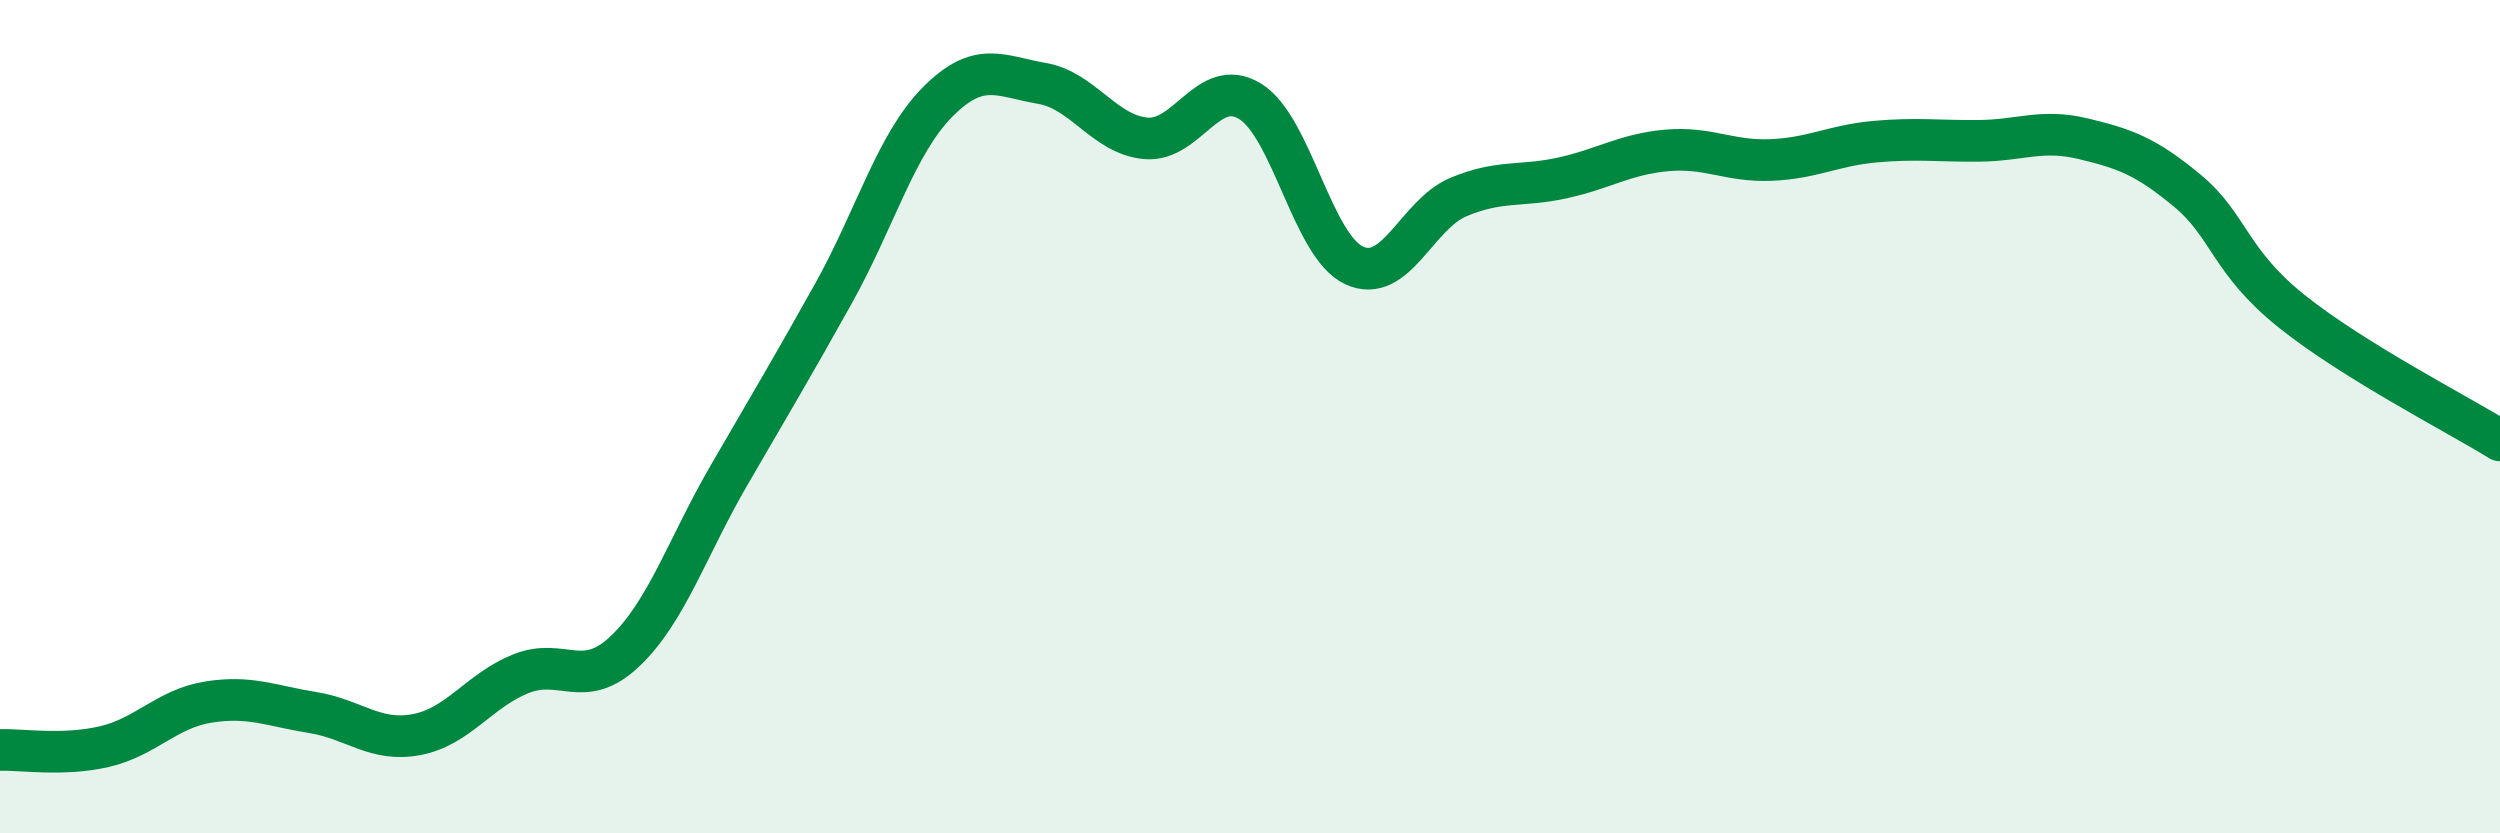 
    <svg width="60" height="20" viewBox="0 0 60 20" xmlns="http://www.w3.org/2000/svg">
      <path
        d="M 0,18 C 0.5,17.98 1.5,18.15 2.5,17.92 C 3.5,17.69 4,17.01 5,16.85 C 6,16.69 6.5,16.94 7.5,17.1 C 8.5,17.26 9,17.82 10,17.63 C 11,17.44 11.5,16.57 12.5,16.17 C 13.5,15.77 14,16.58 15,15.63 C 16,14.68 16.5,13.12 17.5,11.4 C 18.5,9.68 19,8.84 20,7.05 C 21,5.26 21.5,3.46 22.5,2.45 C 23.5,1.44 24,1.83 25,2 C 26,2.17 26.5,3.23 27.5,3.32 C 28.5,3.41 29,1.82 30,2.43 C 31,3.04 31.5,5.91 32.5,6.37 C 33.5,6.83 34,5.15 35,4.73 C 36,4.31 36.5,4.49 37.5,4.27 C 38.5,4.05 39,3.7 40,3.61 C 41,3.52 41.5,3.88 42.5,3.84 C 43.5,3.8 44,3.49 45,3.4 C 46,3.31 46.5,3.39 47.5,3.38 C 48.5,3.37 49,3.09 50,3.33 C 51,3.57 51.5,3.75 52.5,4.58 C 53.5,5.41 53.5,6.27 55,7.47 C 56.5,8.67 59,9.95 60,10.57L60 20L0 20Z"
        fill="#008740"
        opacity="0.1"
        stroke-linecap="round"
        stroke-linejoin="round"
      />
      <path
        d="M 0,18 C 0.5,17.98 1.5,18.15 2.5,17.92 C 3.5,17.69 4,17.01 5,16.85 C 6,16.69 6.5,16.94 7.5,17.1 C 8.5,17.26 9,17.82 10,17.63 C 11,17.44 11.5,16.57 12.5,16.17 C 13.5,15.77 14,16.58 15,15.63 C 16,14.68 16.5,13.12 17.5,11.4 C 18.5,9.68 19,8.84 20,7.05 C 21,5.26 21.5,3.46 22.5,2.45 C 23.5,1.44 24,1.83 25,2 C 26,2.17 26.5,3.23 27.5,3.32 C 28.5,3.41 29,1.82 30,2.43 C 31,3.04 31.5,5.91 32.5,6.37 C 33.5,6.83 34,5.15 35,4.73 C 36,4.31 36.5,4.49 37.5,4.27 C 38.5,4.05 39,3.7 40,3.61 C 41,3.52 41.5,3.88 42.5,3.84 C 43.5,3.8 44,3.49 45,3.4 C 46,3.31 46.5,3.39 47.5,3.38 C 48.5,3.37 49,3.09 50,3.33 C 51,3.57 51.5,3.75 52.5,4.58 C 53.5,5.41 53.5,6.27 55,7.47 C 56.5,8.67 59,9.95 60,10.57"
        stroke="#008740"
        stroke-width="1"
        fill="none"
        stroke-linecap="round"
        stroke-linejoin="round"
      />
    </svg>
  